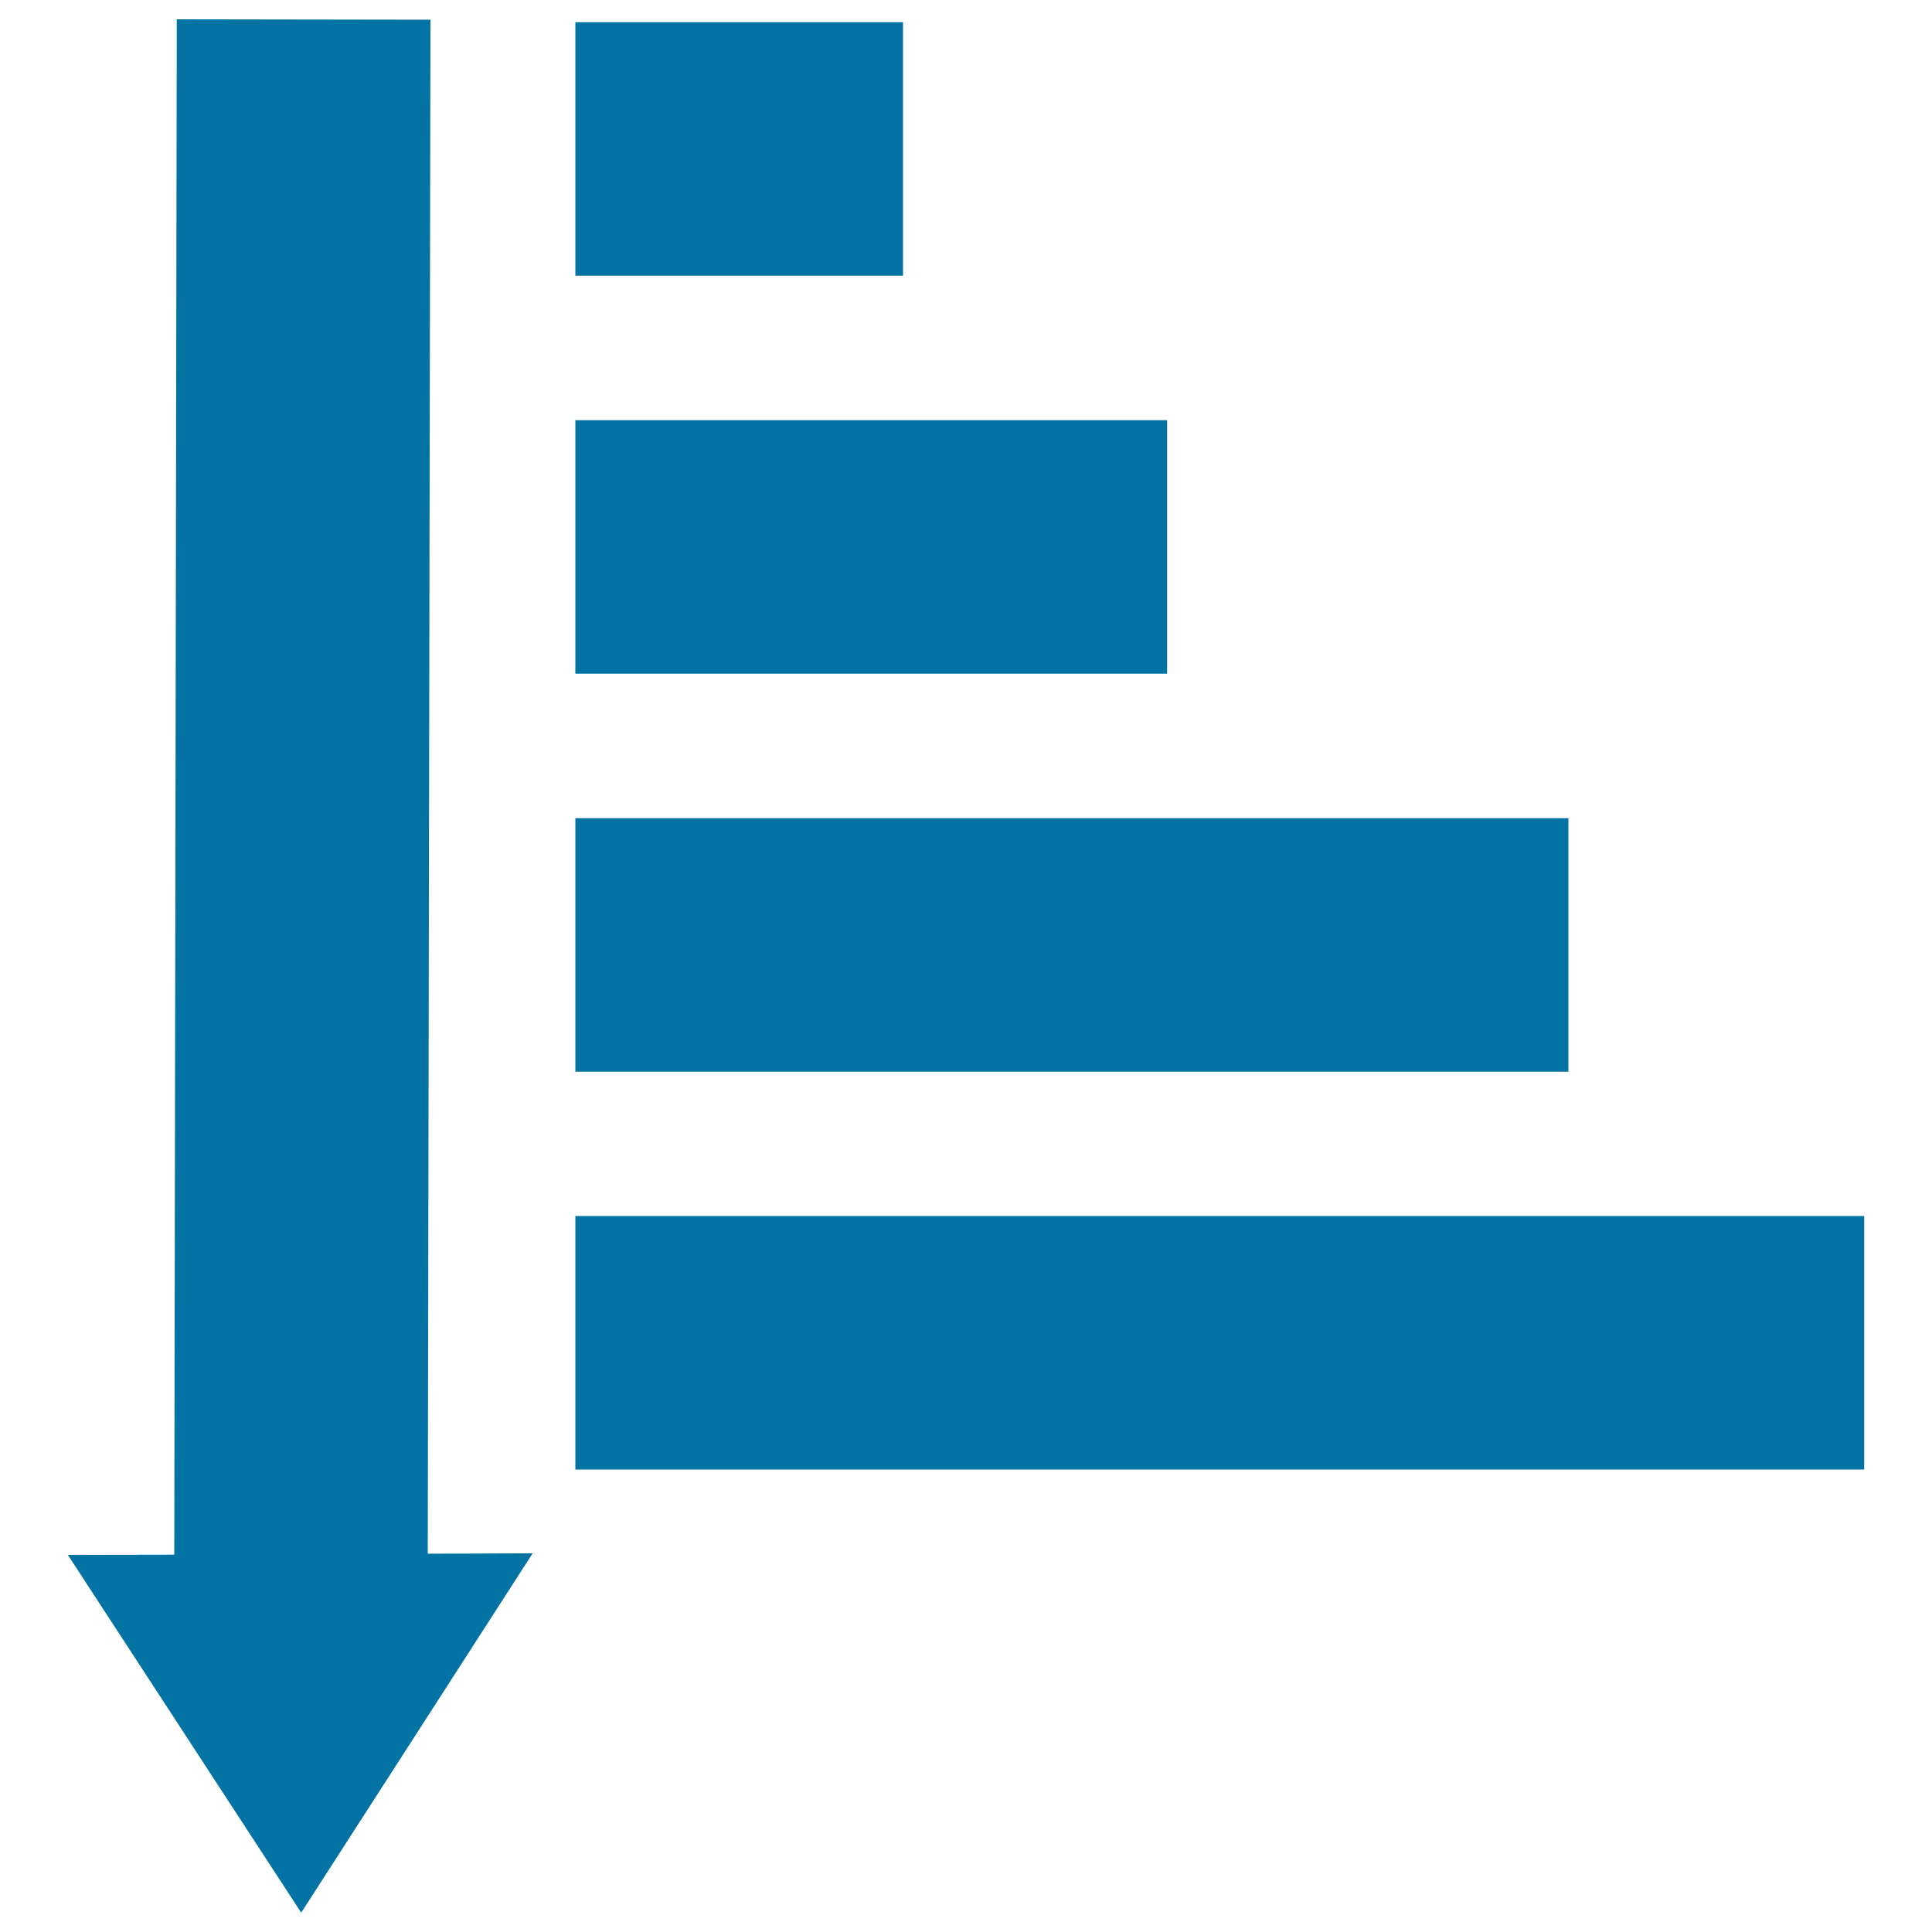 <svg xmlns="http://www.w3.org/2000/svg" viewBox="0 0 1000 1000" style="fill:#0273a2">
<title>Sort Descending Interface Symbol SVG icon</title>
<g><path d="M221.4,804.2l54.3-0.2L155.9,990L35.1,804.8l55.1-0.1L91.5,10l131.3,0.2L221.4,804.2z M297.8,629.4v131.2h667.1V629.4H297.8z M811.8,423.5h-514v131.2h514V423.5z M604.1,217.5H297.8v131.2h306.3V217.5L604.1,217.5z M467.4,11.5H297.8v131.2h169.6V11.5z"/></g>
</svg>